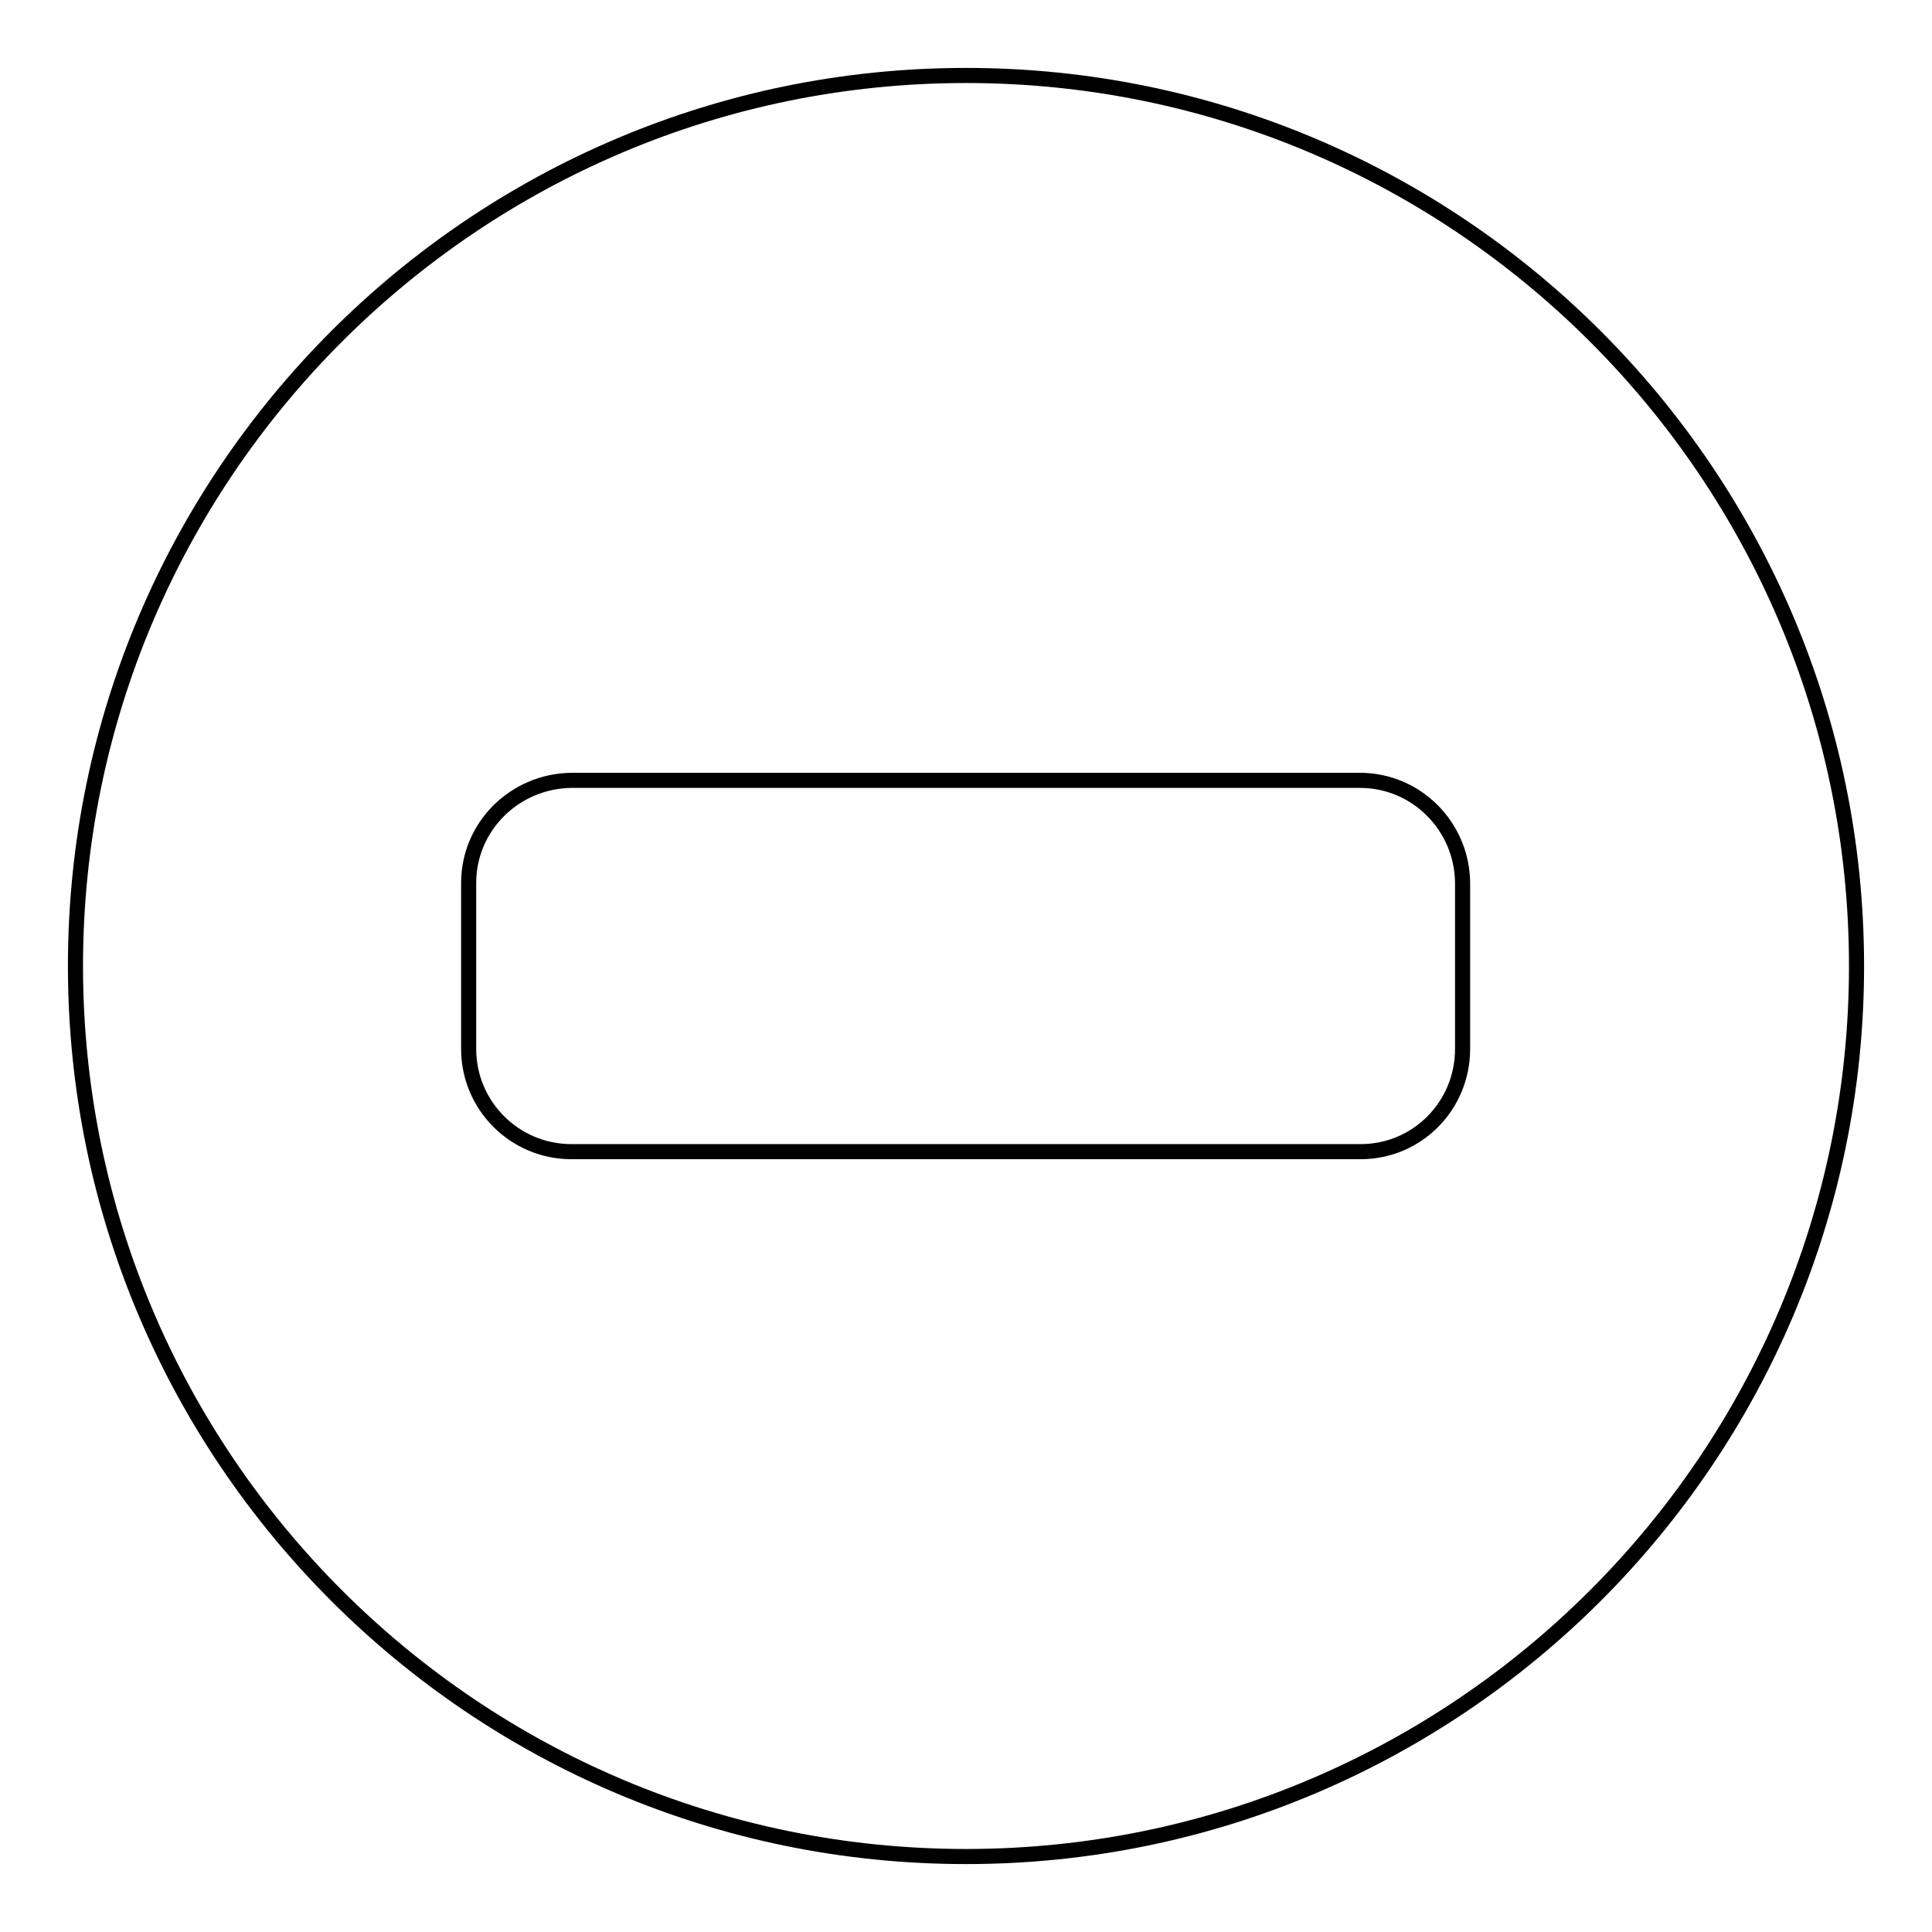<?xml version="1.0" encoding="utf-8"?>
<!-- Svg Vector Icons : http://www.onlinewebfonts.com/icon -->
<!DOCTYPE svg PUBLIC "-//W3C//DTD SVG 1.1//EN" "http://www.w3.org/Graphics/SVG/1.1/DTD/svg11.dtd">
<svg version="1.1" xmlns="http://www.w3.org/2000/svg" xmlns:xlink="http://www.w3.org/1999/xlink" x="0px" y="0px" viewBox="0 0 256 256" enable-background="new 0 0 256 256" xml:space="preserve">
<g> <path stroke-width="2" fill-opacity="0" stroke="#000000"  d="M128,10C62.9,10,10,62.9,10,128c0,65.1,52.9,118,118,118c65.1,0,118-52.9,118-118C246,62.9,193.1,10,128,10 z M193.8,139c0,7.5-6,13.6-13.5,13.6c0,0,0,0,0,0H75.7c-7.5,0-13.6-6.1-13.6-13.6c0,0,0,0,0,0v-22c0-7.5,6.1-13.5,13.6-13.6h104.5 c7.5,0,13.5,6.1,13.6,13.5c0,0,0,0,0,0V139z"/></g>
</svg>